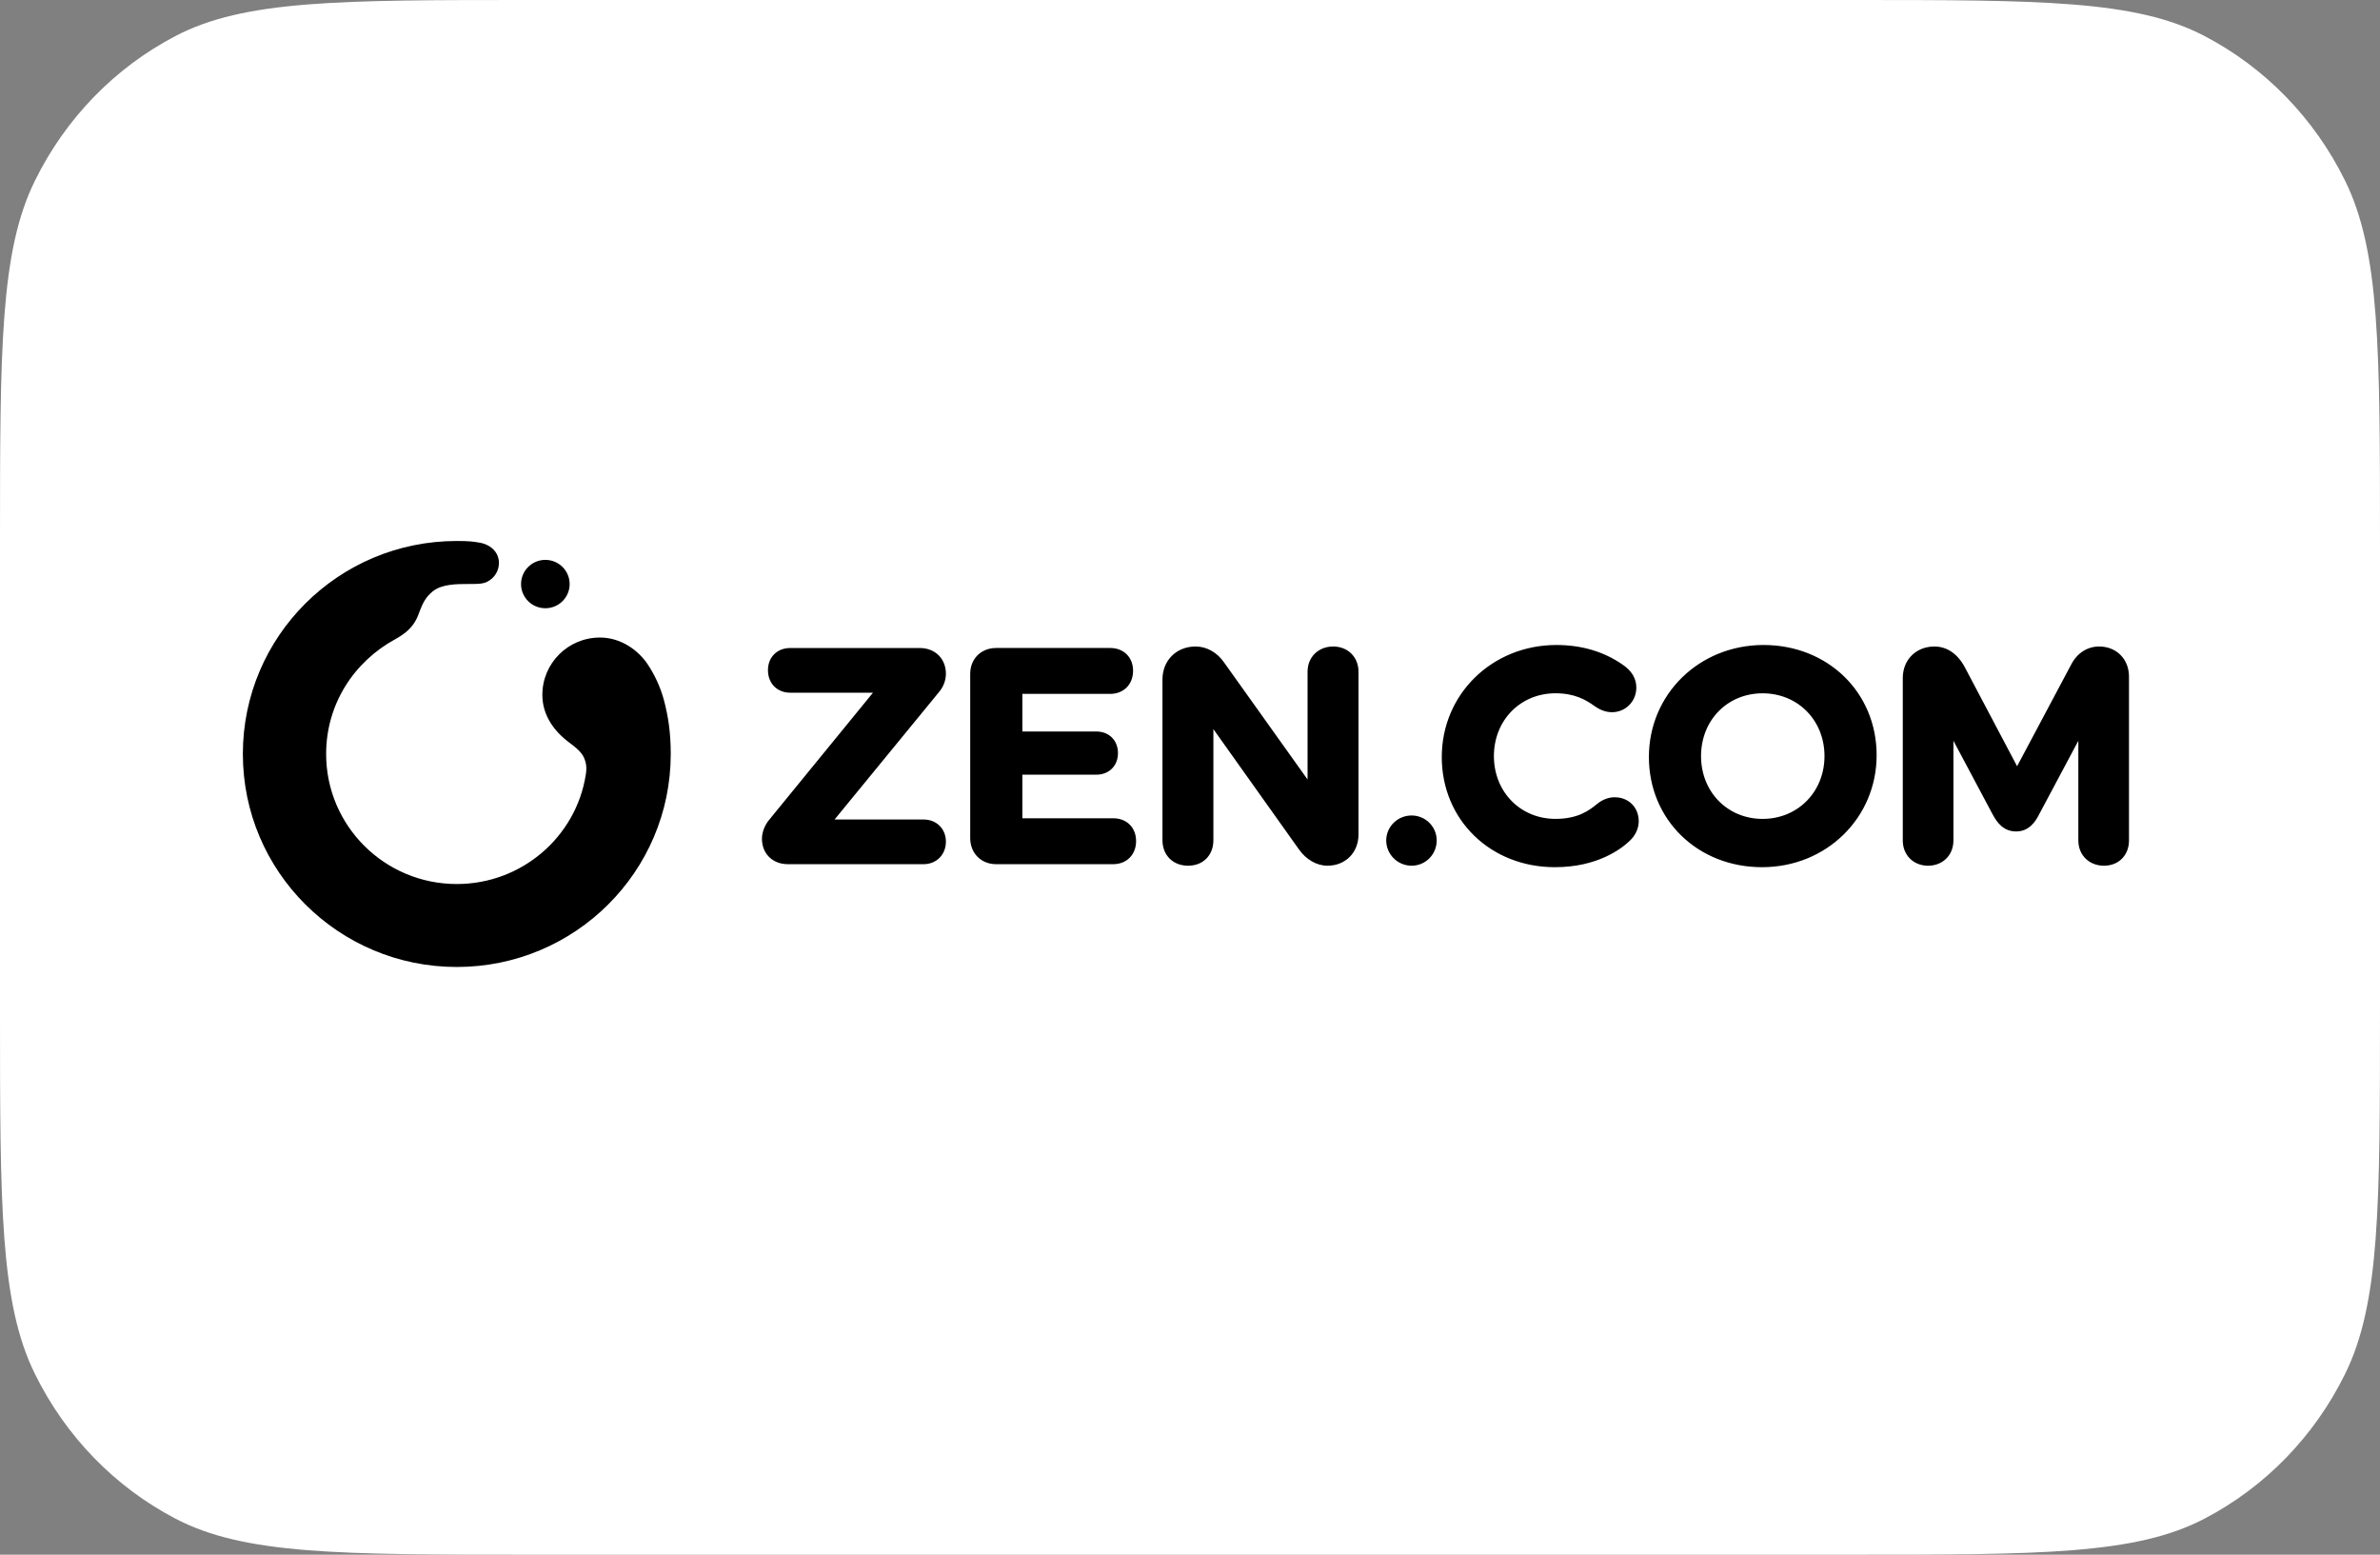 <svg width="98" height="64" viewBox="0 0 98 64" fill="none" xmlns="http://www.w3.org/2000/svg">
<rect x="0" y="0" width="98" height="64" fill="#808080" stroke="none"/>
<path d="M21.817 64C13.987 64 10.056 64 7.225 62.517C4.732 61.217 2.707 59.133 1.443 56.569C0 53.658 0 49.616 0 41.563V22.437C0 14.384 0 10.342 1.443 7.43C2.707 4.866 4.733 2.783 7.226 1.483C10.056 0 13.987 0 21.817 0H76.183C84.013 0 87.944 0 90.774 1.483C93.268 2.784 95.294 4.867 96.558 7.431C98 10.342 98 14.384 98 22.437V41.563C98 49.616 98 53.658 96.558 56.569C95.294 59.133 93.268 61.217 90.774 62.517C87.944 64 84.013 64 76.183 64H21.817Z" fill="white"/>
<rect width="77.664" height="53.139" transform="translate(10 5)" fill="white"/>
<path fill-rule="evenodd" clip-rule="evenodd" d="M24.117 31.399C24.154 31.545 24.149 31.716 24.119 31.906H24.118C23.713 34.452 21.483 36.392 18.809 36.392C15.838 36.392 13.429 33.996 13.429 31.038C13.429 28.992 14.568 27.244 16.279 26.311C16.999 25.919 17.151 25.512 17.263 25.209C17.274 25.179 17.285 25.15 17.296 25.122C17.417 24.813 17.538 24.571 17.821 24.343C18.196 24.041 18.804 24.041 19.299 24.041C19.569 24.041 19.806 24.041 19.953 23.993C20.266 23.888 20.505 23.609 20.54 23.261C20.587 22.787 20.248 22.431 19.765 22.343C19.517 22.298 19.345 22.27 18.809 22.27C13.944 22.27 10 26.196 10 31.038C10 35.881 13.944 39.807 18.809 39.807C23.675 39.807 27.619 35.881 27.619 31.038C27.619 30.114 27.502 29.453 27.351 28.868C27.194 28.26 26.932 27.74 26.666 27.342C26.306 26.804 25.602 26.245 24.703 26.245C23.393 26.245 22.332 27.302 22.332 28.605C22.332 29.455 22.829 30.117 23.449 30.575C23.929 30.929 24.043 31.105 24.117 31.399ZM21.455 24.044C21.455 23.494 21.903 23.048 22.456 23.048C23.008 23.048 23.456 23.494 23.456 24.044C23.456 24.594 23.008 25.039 22.456 25.039C21.903 25.039 21.455 24.594 21.455 24.044ZM34.365 33.736L38.658 28.498C38.843 28.286 38.949 28.009 38.949 27.738C38.949 27.113 38.505 26.676 37.869 26.676H32.54C32.008 26.676 31.622 27.044 31.622 27.59C31.622 28.134 32 28.516 32.54 28.516H35.946L31.688 33.729C31.494 33.953 31.374 34.258 31.374 34.525C31.374 35.143 31.813 35.575 32.441 35.575H38.031C38.563 35.575 38.949 35.179 38.949 34.649C38.949 34.12 38.563 33.736 38.031 33.736H34.365ZM42.097 33.686H45.836V33.685C46.392 33.685 46.78 34.064 46.78 34.624C46.78 35.184 46.392 35.575 45.836 35.575H41.017C40.398 35.575 39.95 35.124 39.95 34.501V27.737C39.95 27.122 40.398 26.675 41.017 26.675H45.712C46.268 26.675 46.656 27.054 46.656 27.614C46.656 28.174 46.268 28.565 45.712 28.565H42.097V30.113H45.141C45.667 30.113 46.034 30.478 46.034 31.002C46.034 31.525 45.667 31.891 45.141 31.891H42.097V33.686ZM53.841 27.651C53.841 27.05 54.285 26.614 54.896 26.614C55.5 26.614 55.938 27.05 55.938 27.651V34.353C55.938 35.098 55.4 35.638 54.66 35.638C54.216 35.638 53.774 35.382 53.477 34.954L49.963 30.016V34.588C49.963 35.206 49.542 35.638 48.921 35.638C48.3 35.638 47.866 35.206 47.866 34.588V27.973C47.866 27.186 48.44 26.614 49.231 26.614C49.692 26.614 50.124 26.859 50.414 27.286L53.841 32.089V27.651ZM57.08 34.599C57.08 34.031 57.548 33.57 58.124 33.57C58.695 33.57 59.158 34.026 59.158 34.599C59.158 35.172 58.7 35.638 58.124 35.638C57.549 35.638 57.08 35.167 57.08 34.599ZM65.748 33.107C65.874 33.001 66.14 32.82 66.484 32.82H66.484C67.06 32.82 67.477 33.236 67.477 33.809C67.477 34.101 67.341 34.395 67.103 34.616C66.764 34.94 65.782 35.699 64.025 35.699C61.37 35.699 59.367 33.748 59.367 31.163C59.367 28.577 61.44 26.552 64.087 26.552C65.118 26.552 66.032 26.821 66.803 27.353C67.183 27.605 67.378 27.926 67.378 28.306C67.378 28.874 66.936 29.319 66.373 29.319C66.075 29.319 65.825 29.185 65.667 29.073C65.286 28.796 64.826 28.54 64.049 28.54C62.604 28.54 61.514 29.652 61.514 31.125C61.514 32.599 62.604 33.71 64.049 33.71C64.996 33.71 65.448 33.348 65.747 33.108L65.748 33.107ZM72.554 35.699C75.2 35.699 77.273 33.674 77.273 31.088C77.273 28.502 75.262 26.552 72.616 26.552C69.969 26.552 67.896 28.576 67.896 31.163C67.896 33.749 69.907 35.699 72.554 35.699ZM72.578 28.541C74.03 28.541 75.126 29.652 75.126 31.126C75.126 32.599 74.024 33.711 72.578 33.711C71.133 33.711 70.043 32.599 70.043 31.126C70.043 29.652 71.126 28.541 72.578 28.541ZM85.283 27.359C85.527 26.886 85.948 26.614 86.435 26.614V26.614C87.148 26.614 87.664 27.134 87.664 27.85V34.6C87.664 35.202 87.245 35.638 86.634 35.638C86.023 35.638 85.579 35.202 85.579 34.6V30.494L83.96 33.532C83.811 33.829 83.543 34.228 83.019 34.228C82.495 34.228 82.228 33.857 82.054 33.533L80.435 30.494V34.6C80.435 35.202 79.997 35.638 79.392 35.638C78.788 35.638 78.35 35.202 78.35 34.6V27.911C78.35 27.159 78.898 26.614 79.653 26.614C80.168 26.614 80.613 26.918 80.905 27.47L83.057 31.543L85.283 27.359Z" fill="black"/>
</svg>
